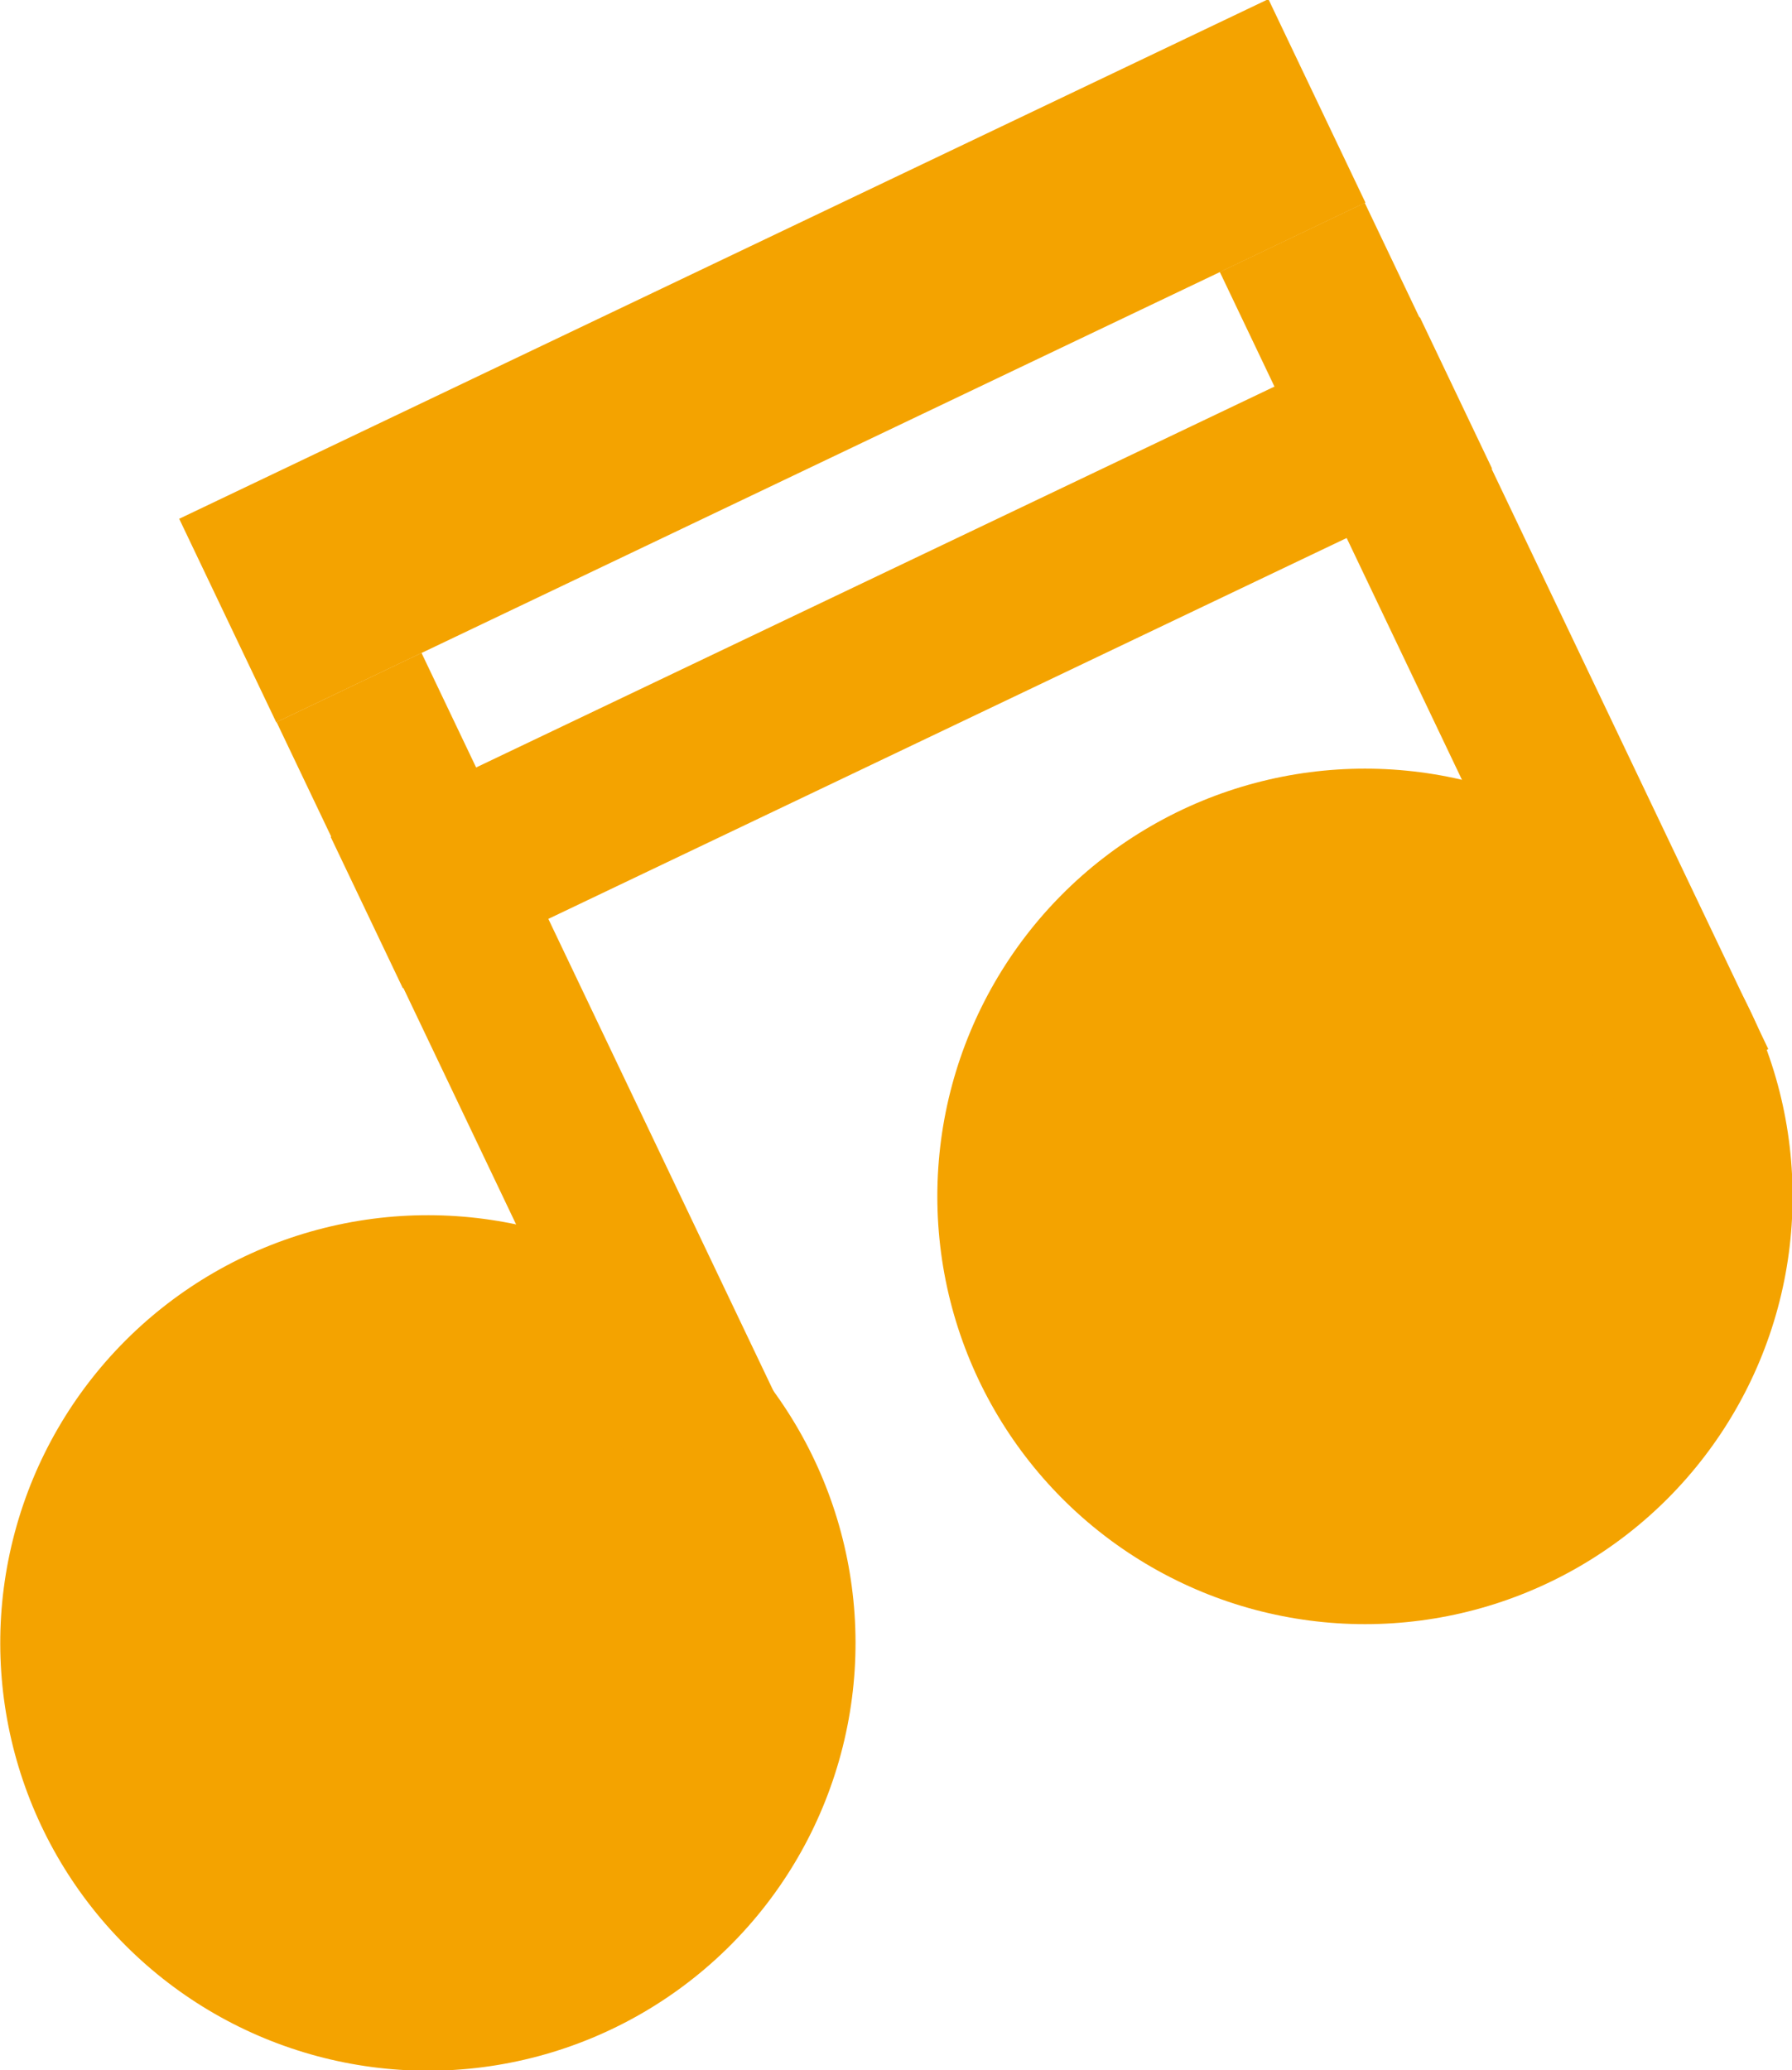   <svg width="100%" height="100%" xmlns="http://www.w3.org/2000/svg" viewBox="0 0 301.3 348" style="vertical-align: middle; max-width: 100%; width: 100%;">
   <circle cx="71.9" cy="276.2" r="71.9" transform="translate(-174.2 131.7) rotate(-45)" style="stroke-width: 0px;" fill="rgb(244,163,0)">
   </circle>
   <circle cx="229.5" cy="201.1" r="71.9" style="stroke-width: 0px;" fill="rgb(244,163,0)">
   </circle>
   <rect x="79" y="108" width="27" height="157.6" transform="translate(-71.3 57.9) rotate(-25.5)" style="stroke-width: 0px;" fill="rgb(244,163,0)">
   </rect>
   <rect x="237.7" y="32.4" width="27" height="157.6" transform="translate(-23.4 118.8) rotate(-25.5)" style="stroke-width: 0px;" fill="rgb(244,163,0)">
   </rect>
   <rect x="28.4" y="41.8" width="202.9" height="37.9" transform="translate(-13.5 61.7) rotate(-25.5)" style="stroke-width: 0px;" fill="rgb(244,163,0)">
   </rect>
   <rect x="51.8" y="95.8" width="202.9" height="28.2" transform="translate(-32.4 76.5) rotate(-25.5)" style="stroke-width: 0px;" fill="rgb(244,163,0)">
   </rect>
  </svg>
